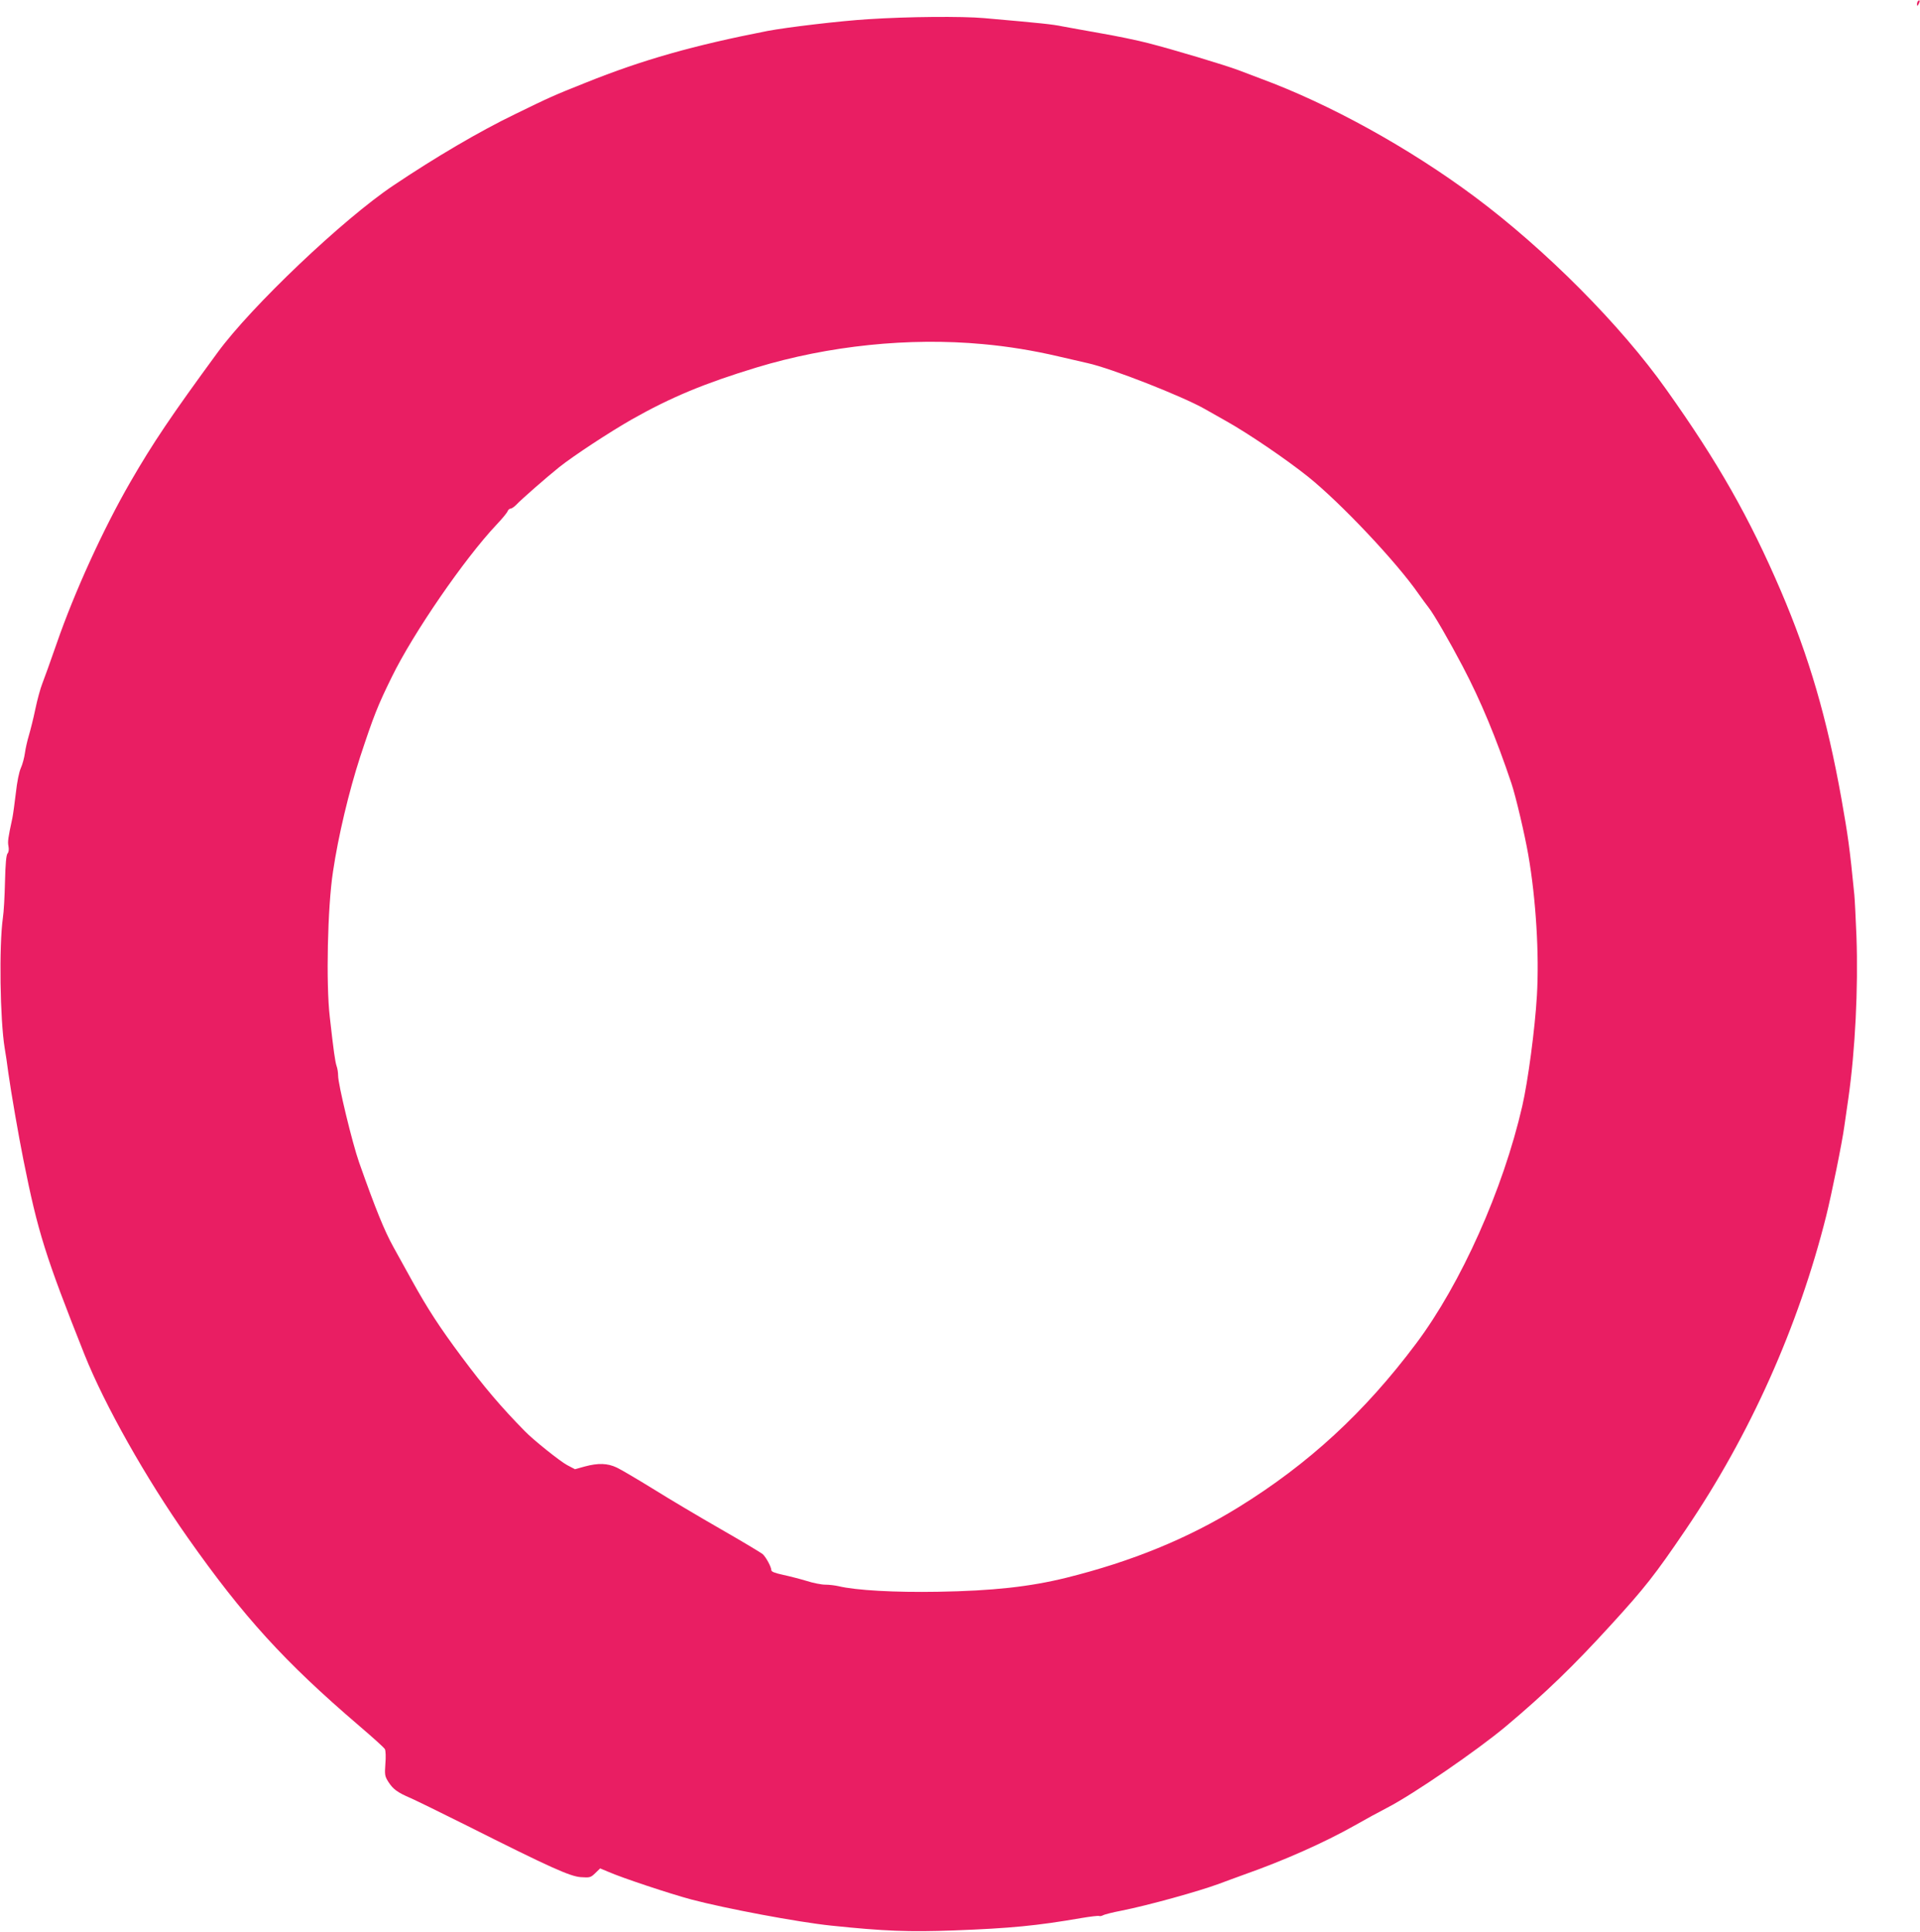 <?xml version="1.0" standalone="no"?>
<!DOCTYPE svg PUBLIC "-//W3C//DTD SVG 20010904//EN"
 "http://www.w3.org/TR/2001/REC-SVG-20010904/DTD/svg10.dtd">
<svg version="1.0" xmlns="http://www.w3.org/2000/svg"
 width="1272pt" height="1280pt" viewBox="0 0 1272 1280"
 preserveAspectRatio="xMidYMid meet">
<g transform="translate(0,1280) scale(0.1,-0.1)"
fill="#e91e63" stroke="none">
<path d="M12707 12793 c-4 -3 -7 -13 -7 -22 1 -13 3 -13 11 2 11 19 8 33 -4
20z"/>
<path d="M5755 12673 c-184 -11 -544 -54 -670 -78 -491 -96 -827 -191 -1205
-343 -218 -87 -231 -93 -469 -209 -236 -114 -528 -286 -805 -472 -333 -223
-941 -801 -1164 -1106 -307 -419 -429 -600 -579 -860 -179 -310 -371 -731
-488 -1070 -40 -115 -83 -235 -95 -265 -12 -30 -33 -106 -46 -169 -13 -63 -33
-141 -43 -175 -10 -33 -22 -86 -26 -116 -4 -30 -16 -75 -27 -99 -12 -27 -25
-92 -33 -165 -8 -67 -18 -141 -23 -166 -29 -134 -32 -157 -26 -187 4 -21 2
-39 -6 -48 -9 -11 -14 -69 -17 -188 -2 -95 -8 -202 -14 -239 -26 -186 -19
-673 12 -863 6 -33 17 -107 24 -163 18 -129 68 -418 100 -577 96 -480 145
-637 405 -1291 134 -335 406 -818 684 -1213 369 -524 640 -822 1134 -1245 89
-76 167 -146 172 -156 5 -10 7 -53 3 -97 -5 -73 -4 -82 20 -120 31 -48 60 -70
147 -107 36 -16 202 -97 370 -181 555 -279 686 -338 758 -343 60 -4 65 -3 96
27 l32 31 55 -23 c88 -39 407 -145 549 -183 227 -60 705 -150 925 -173 353
-37 517 -43 816 -32 373 14 548 31 843 82 59 10 112 16 117 14 4 -3 16 -1 26
4 10 6 65 20 123 31 176 35 512 128 649 179 42 16 117 43 166 61 258 91 527
210 729 324 72 41 169 94 216 118 173 89 596 380 785 538 263 221 449 401 698
674 221 242 291 330 495 631 425 626 747 1345 931 2080 35 141 106 488 120
595 6 41 18 122 26 180 46 322 66 731 54 1075 -5 121 -11 245 -14 275 -31 316
-42 391 -86 640 -95 531 -214 938 -401 1375 -208 485 -416 852 -758 1333 -303
428 -799 927 -1271 1279 -434 323 -960 614 -1419 783 -41 16 -106 40 -145 55
-93 35 -430 136 -597 179 -73 19 -214 48 -313 65 -99 18 -214 38 -255 46 -68
14 -134 21 -520 55 -146 13 -507 10 -765 -7z m755 -2153 c168 -15 338 -43 500
-81 74 -17 162 -37 195 -45 159 -35 629 -220 775 -303 19 -11 85 -48 145 -82
146 -82 392 -249 540 -367 217 -174 586 -565 733 -777 23 -33 53 -73 66 -90
32 -39 139 -224 226 -390 120 -228 223 -477 323 -775 29 -86 89 -342 112 -475
51 -294 73 -658 57 -932 -13 -222 -59 -566 -97 -732 -127 -553 -406 -1177
-703 -1573 -342 -457 -714 -799 -1177 -1085 -335 -207 -706 -359 -1140 -467
-242 -60 -489 -87 -850 -93 -285 -5 -542 9 -660 37 -22 5 -61 10 -87 10 -26 0
-82 11 -125 25 -43 13 -113 31 -155 40 -55 12 -78 21 -78 31 0 21 -35 86 -57
106 -10 9 -135 84 -278 166 -143 82 -345 202 -449 267 -104 64 -212 128 -240
141 -61 29 -123 31 -212 7 l-65 -18 -53 28 c-45 24 -222 165 -279 224 -160
163 -269 292 -419 493 -146 196 -225 318 -326 500 -44 80 -100 181 -125 226
-60 108 -119 253 -228 562 -45 128 -139 517 -139 575 0 19 -4 47 -10 63 -10
30 -20 101 -45 324 -26 220 -15 730 21 964 35 237 106 533 180 761 89 270 116
339 210 530 141 289 480 782 693 1008 37 39 71 80 74 90 4 9 12 17 20 17 7 0
24 12 38 26 30 33 202 183 283 248 95 76 338 235 480 316 261 148 486 241 828
345 478 145 1010 200 1498 155z"/>
</g>
</svg>
